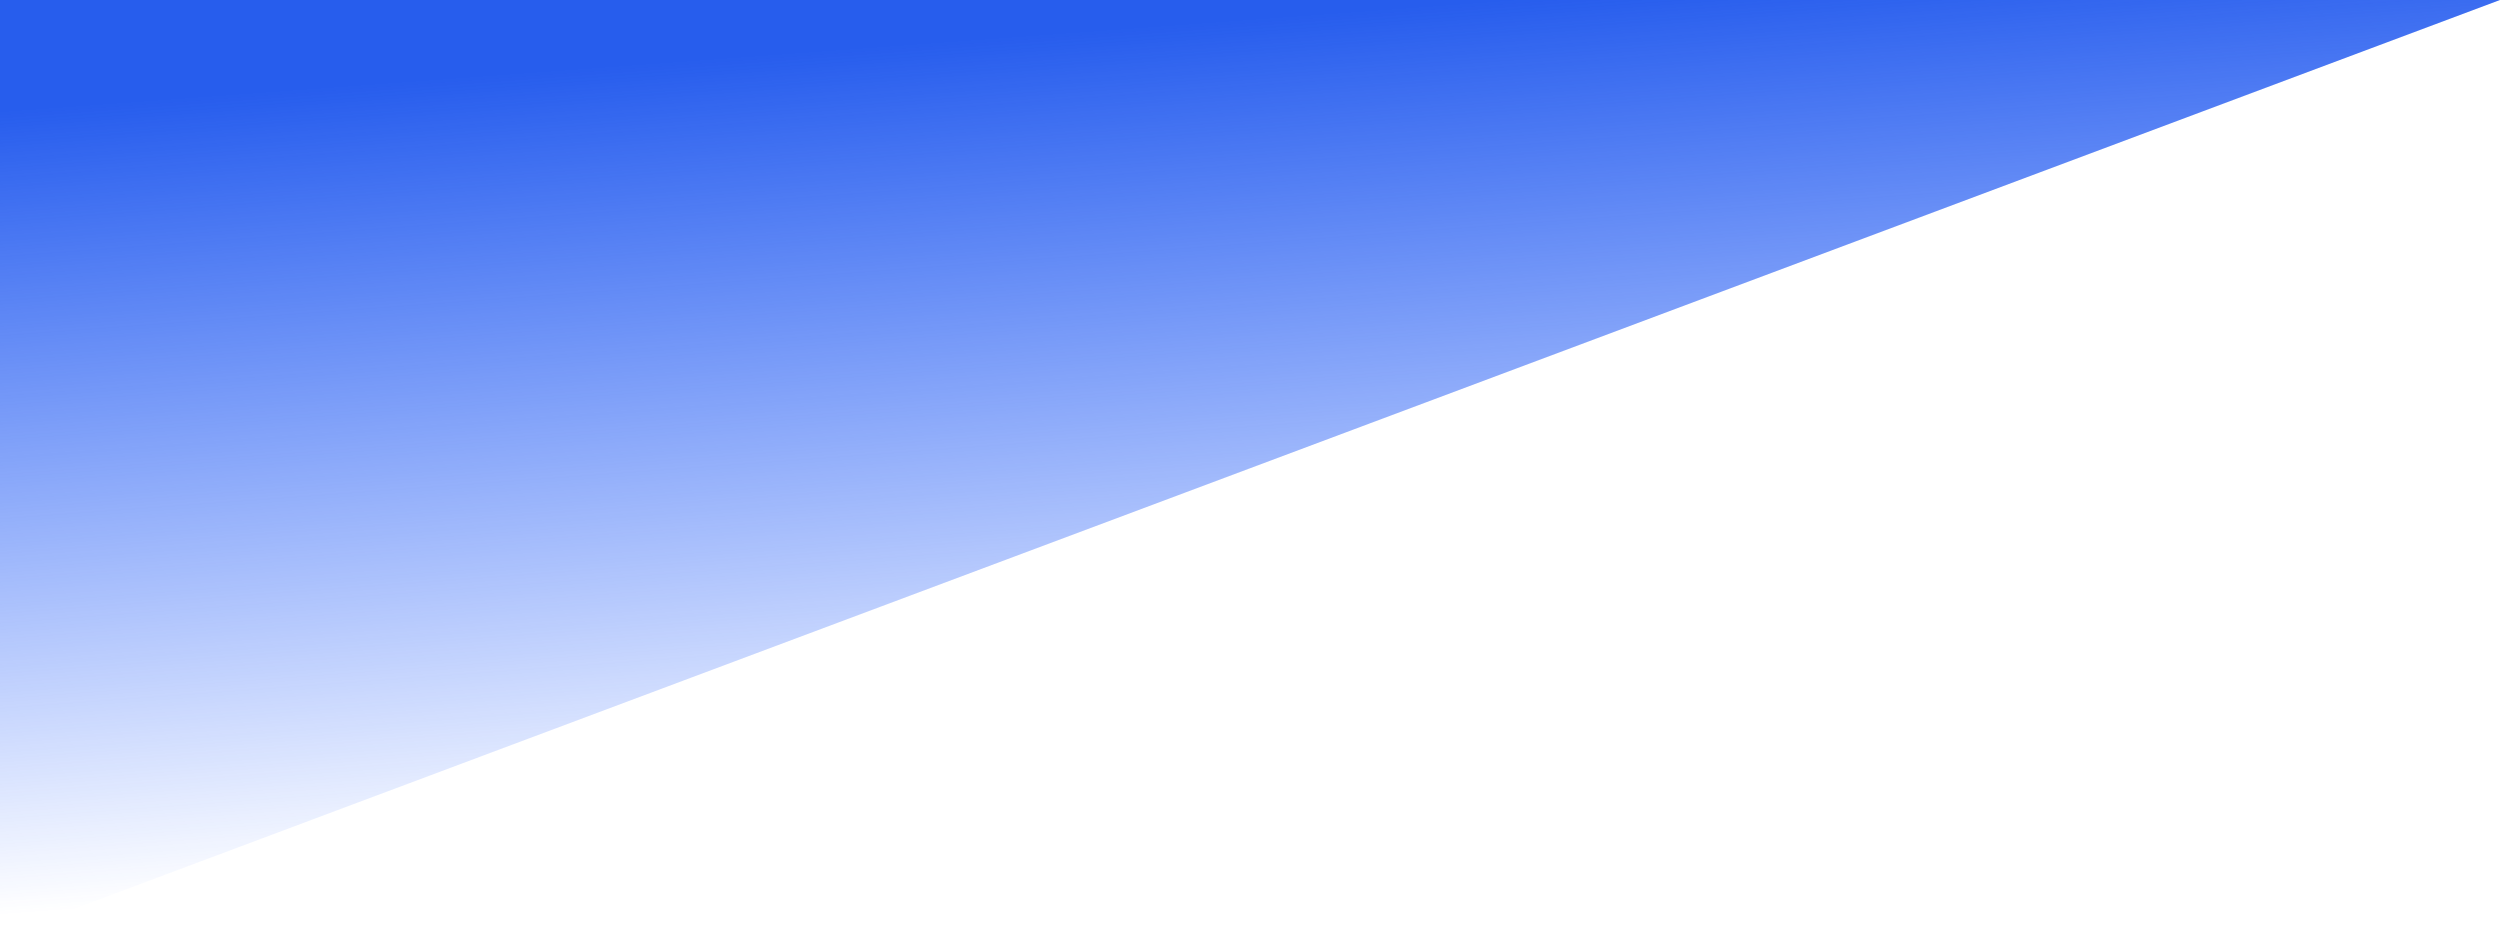 <svg width="1355" height="508" viewBox="0 0 1355 508" fill="none" xmlns="http://www.w3.org/2000/svg">
<path d="M-1 0H372H1355L-1 508V0Z" fill="url(#paint0_linear)"/>
<defs>
<linearGradient id="paint0_linear" x1="677" y1="10" x2="709" y2="444" gradientUnits="userSpaceOnUse">
<stop stop-color="#275DED"/>
<stop offset="1" stop-color="#245FFF" stop-opacity="0"/>
</linearGradient>
</defs>
</svg>
